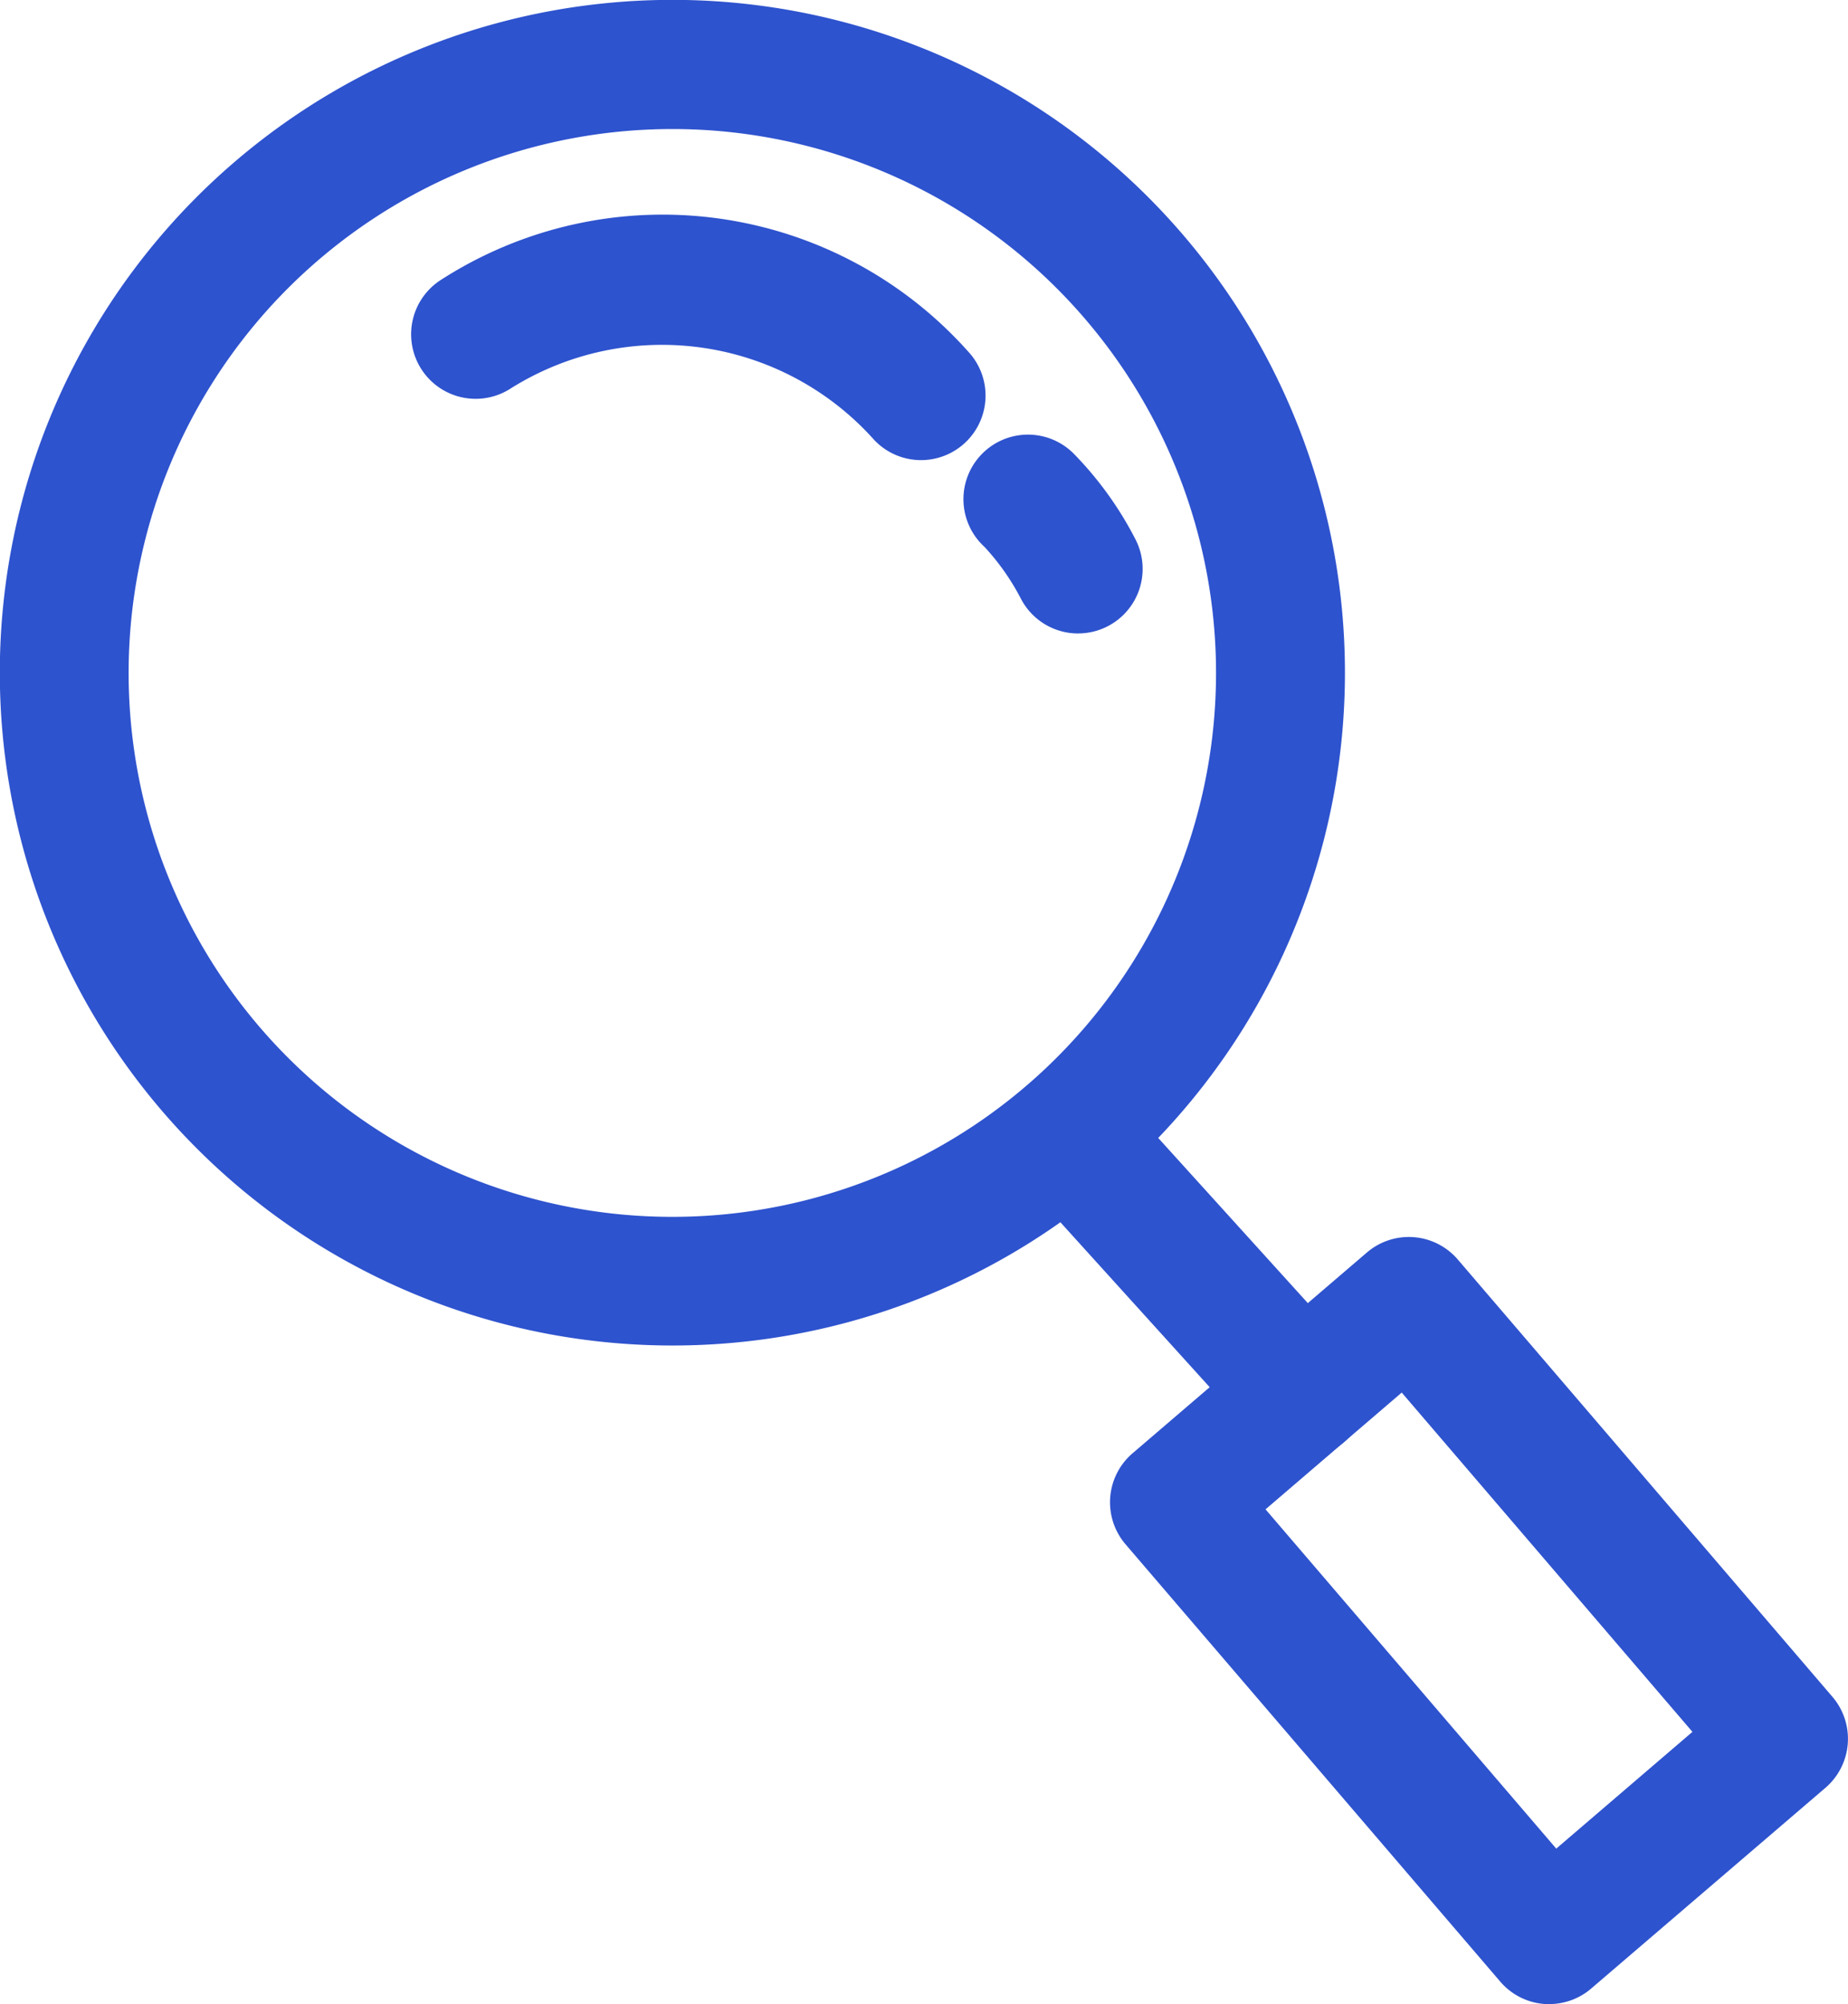 <svg xmlns="http://www.w3.org/2000/svg" width="42.147" height="45.691" viewBox="0 0 42.147 45.691">
    <defs>
        <clipPath id="epdm8angoa">
            <path data-name="Rectangle 69" style="fill:none" d="M0 0h42.147v45.691H0z"/>
        </clipPath>
    </defs>
    <g data-name="icon 1">
        <g data-name="Group 112" style="clip-path:url(#epdm8angoa)">
            <path data-name="Path 473" d="m44.164 51.455 6.63 7.735 3.106-2.662-6.63-7.735zm6.471 11.281a1.467 1.467 0 0 1-1.118-.514l-8.546-9.97a1.472 1.472 0 0 1 .16-2.075l5.344-4.577a1.47 1.47 0 0 1 2.074.16l8.544 9.969a1.472 1.472 0 0 1-.16 2.075l-5.342 4.576a1.466 1.466 0 0 1-.956.354" transform="translate(-15.301 -17.045)" style="fill:#2e53ce"/>
            <path data-name="Path 474" d="M15.332 2.942a12.4 12.4 0 1 0 9.419 4.333 12.395 12.395 0 0 0-9.419-4.333zm.012 27.733a15.339 15.339 0 1 1 9.969-3.689 15.322 15.322 0 0 1-9.969 3.689" style="fill:#2e53ce"/>
            <path data-name="Path 475" d="M26.678 13.448a1.466 1.466 0 0 1-1.08-.472 6.485 6.485 0 0 0-8.279-1.162 1.471 1.471 0 0 1-1.6-2.47 9.339 9.339 0 0 1 12.037 1.633 1.471 1.471 0 0 1-1.079 2.471" transform="translate(-5.671 -2.958)" style="fill:#2e53ce"/>
            <path data-name="Path 476" d="M37.882 20.443a1.471 1.471 0 0 1-1.3-.78 5.385 5.385 0 0 0-.835-1.192 1.472 1.472 0 1 1 2.022-2.139 8.031 8.031 0 0 1 1.41 1.947 1.471 1.471 0 0 1-1.3 2.163" transform="translate(-13.292 -6.001)" style="fill:#2e53ce"/>
            <path data-name="Path 477" d="M43.528 47.977a1.469 1.469 0 0 1-1.091-.484L37.1 41.6a1.472 1.472 0 0 1 2.181-1.977l5.339 5.892a1.472 1.472 0 0 1-1.09 2.46" transform="translate(-13.831 -14.745)" style="fill:#2e53ce"/>
        </g>
    </g>
</svg>
